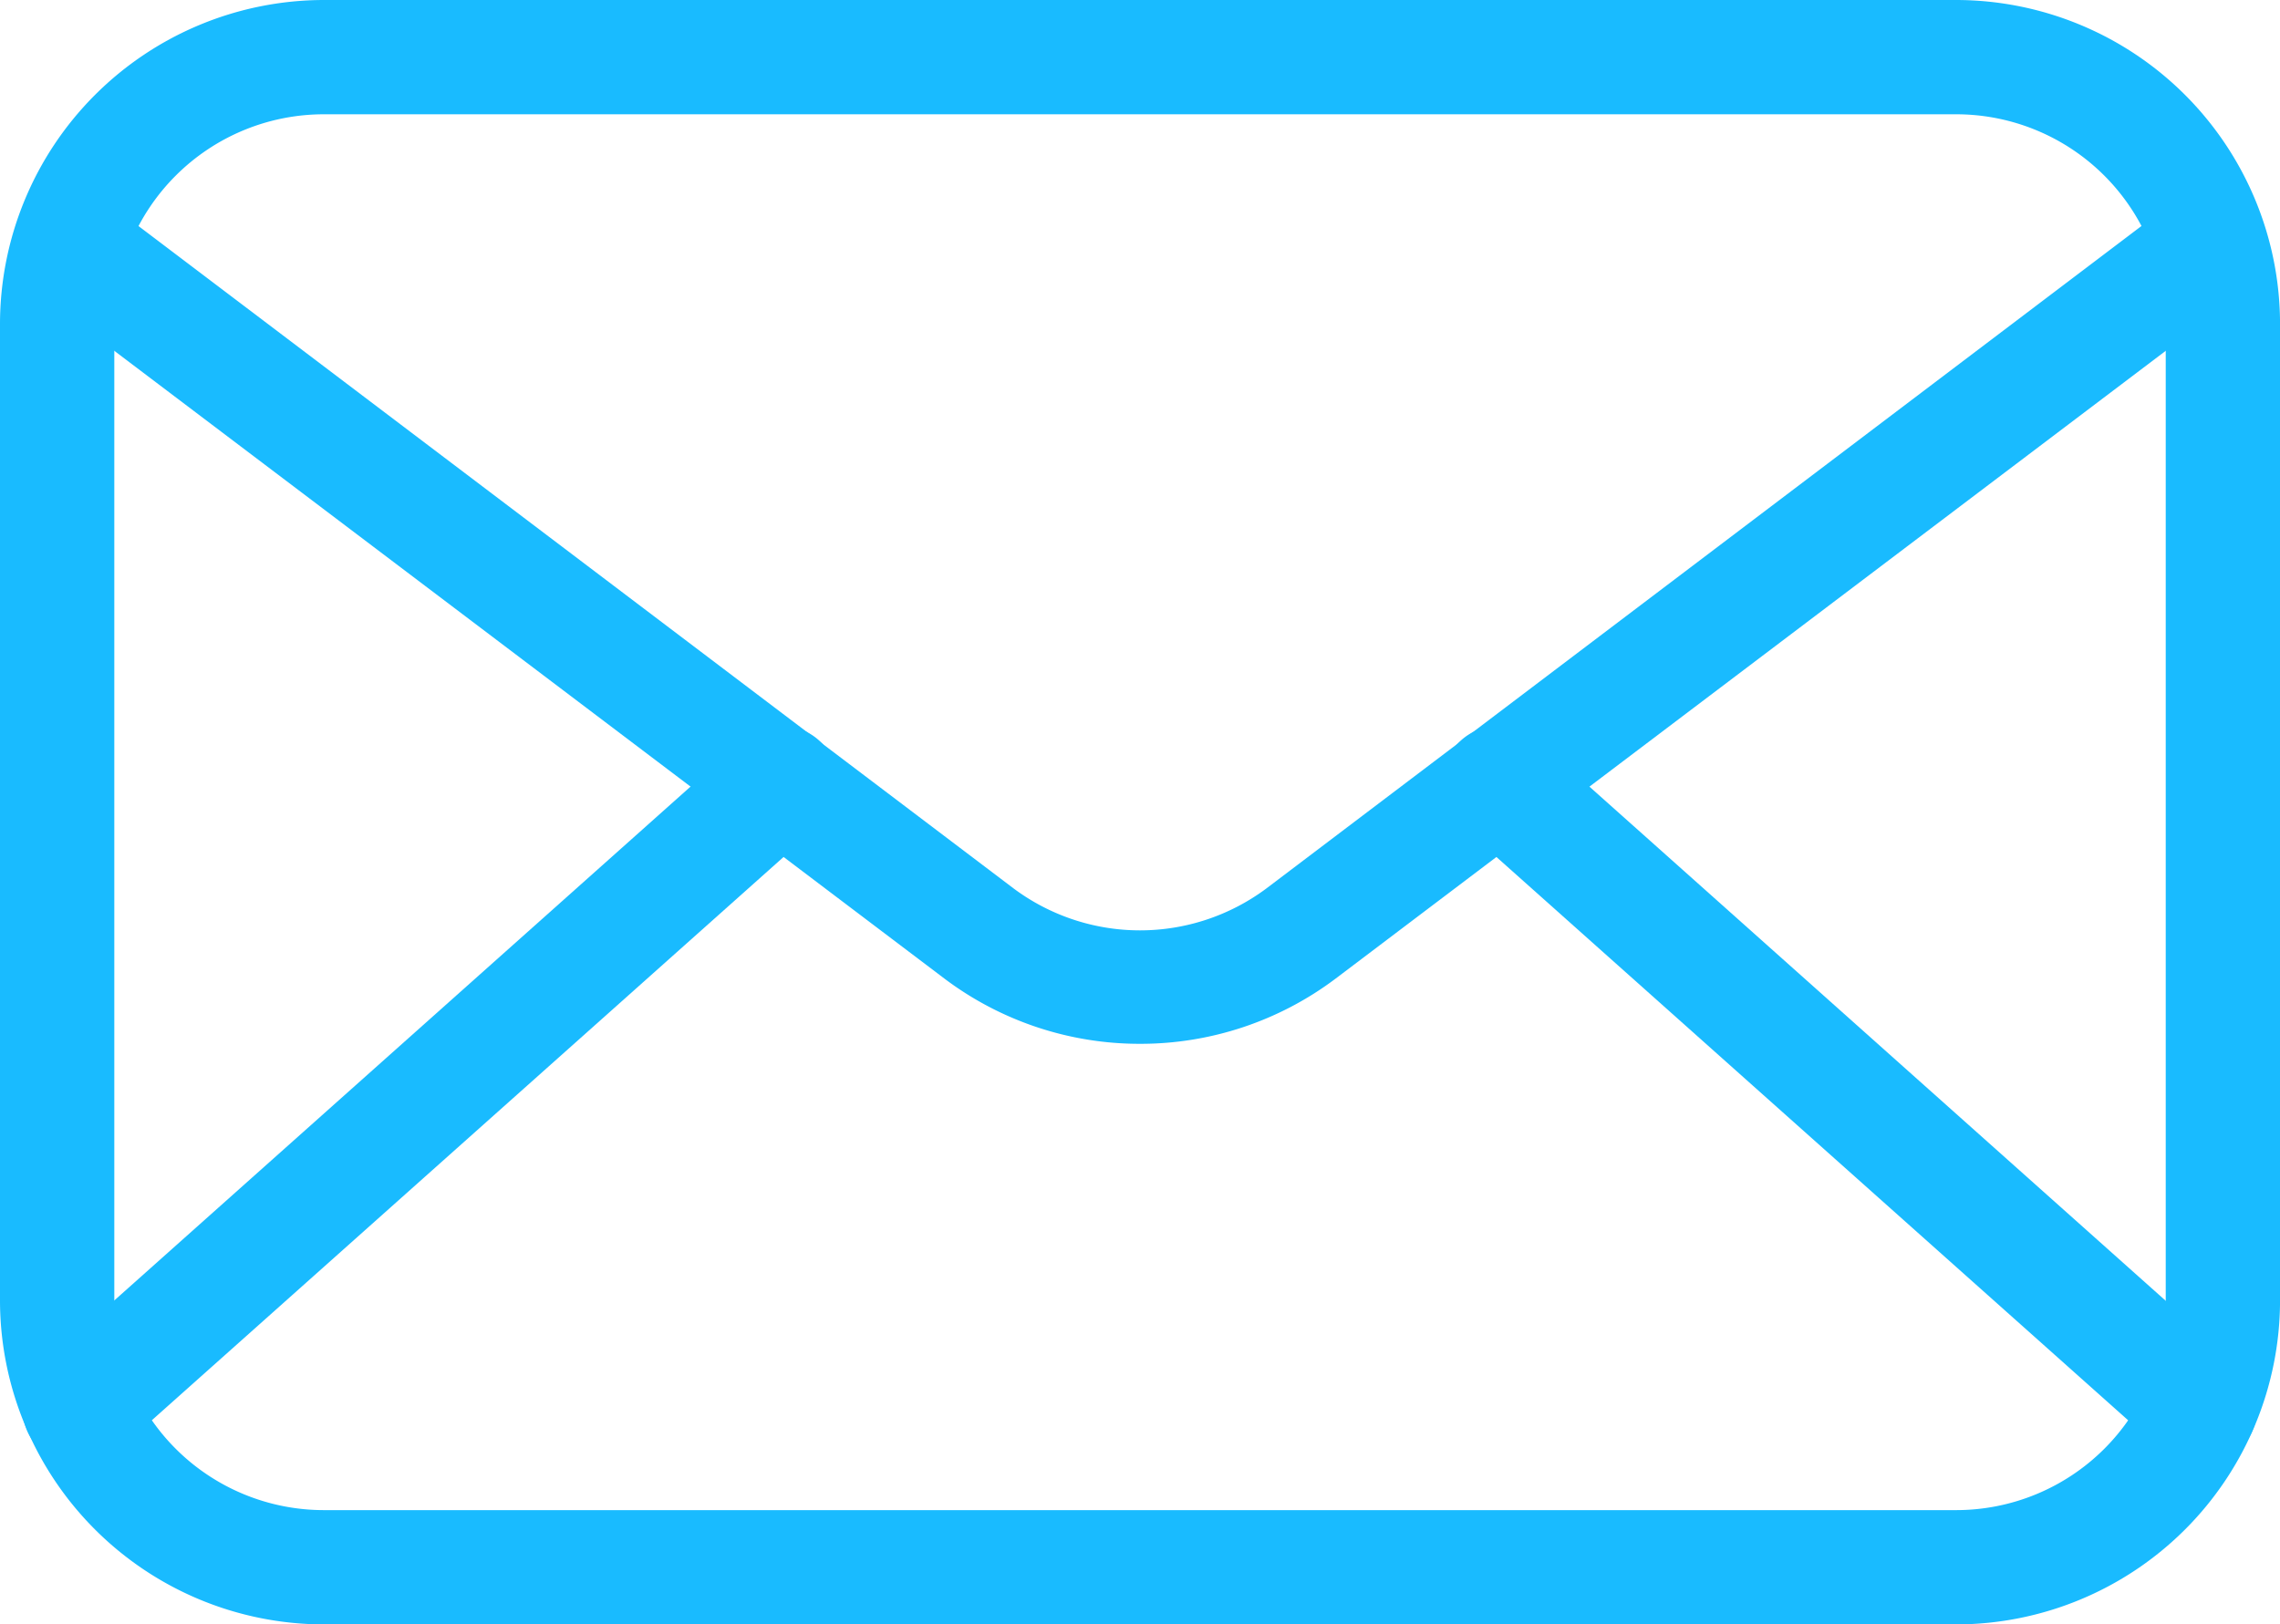 <svg xmlns="http://www.w3.org/2000/svg" width="51.84" height="36.94" viewBox="0 0 51.84 36.94">
  <g id="Group_18" data-name="Group 18" transform="translate(-2.08 -10.68)">
    <path id="Path_36" data-name="Path 36" d="M46.557,47.62H9.444A7.372,7.372,0,0,1,2.08,40.256V18.044A7.372,7.372,0,0,1,9.444,10.68H46.557a7.372,7.372,0,0,1,7.364,7.364V40.256a7.372,7.372,0,0,1-7.364,7.364ZM9.444,13.279a4.765,4.765,0,0,0-4.765,4.765V40.256a4.765,4.765,0,0,0,4.765,4.765H46.557a4.765,4.765,0,0,0,4.765-4.765V18.044a4.765,4.765,0,0,0-4.765-4.765Z" fill="#19bbff"/>
    <path id="Path_37" data-name="Path 37" d="M28.107,35.126a7.372,7.372,0,0,1-4.444-1.481L3.435,18.345A1.3,1.3,0,1,1,5,16.275L25.231,31.591a4.808,4.808,0,0,0,5.752,0L51.212,16.275a1.3,1.3,0,1,1,1.568,2.07l-20.228,15.3a7.372,7.372,0,0,1-4.444,1.481Z" transform="translate(-0.107 -0.709)" fill="#19bbff"/>
    <path id="Path_38" data-name="Path 38" d="M3.969,46.545a1.3,1.3,0,0,1-.866-2.27l15.94-14.216A1.3,1.3,0,1,1,20.776,32L4.835,46.216a1.265,1.265,0,0,1-.866.329Zm48.219,0a1.265,1.265,0,0,1-.866-.329L35.382,32a1.3,1.3,0,1,1,1.733-1.941L53.046,44.275a1.3,1.3,0,0,1-.866,2.27Z" transform="translate(-0.079 -2.546)" fill="#19bbff"/>
  </g>
</svg>
